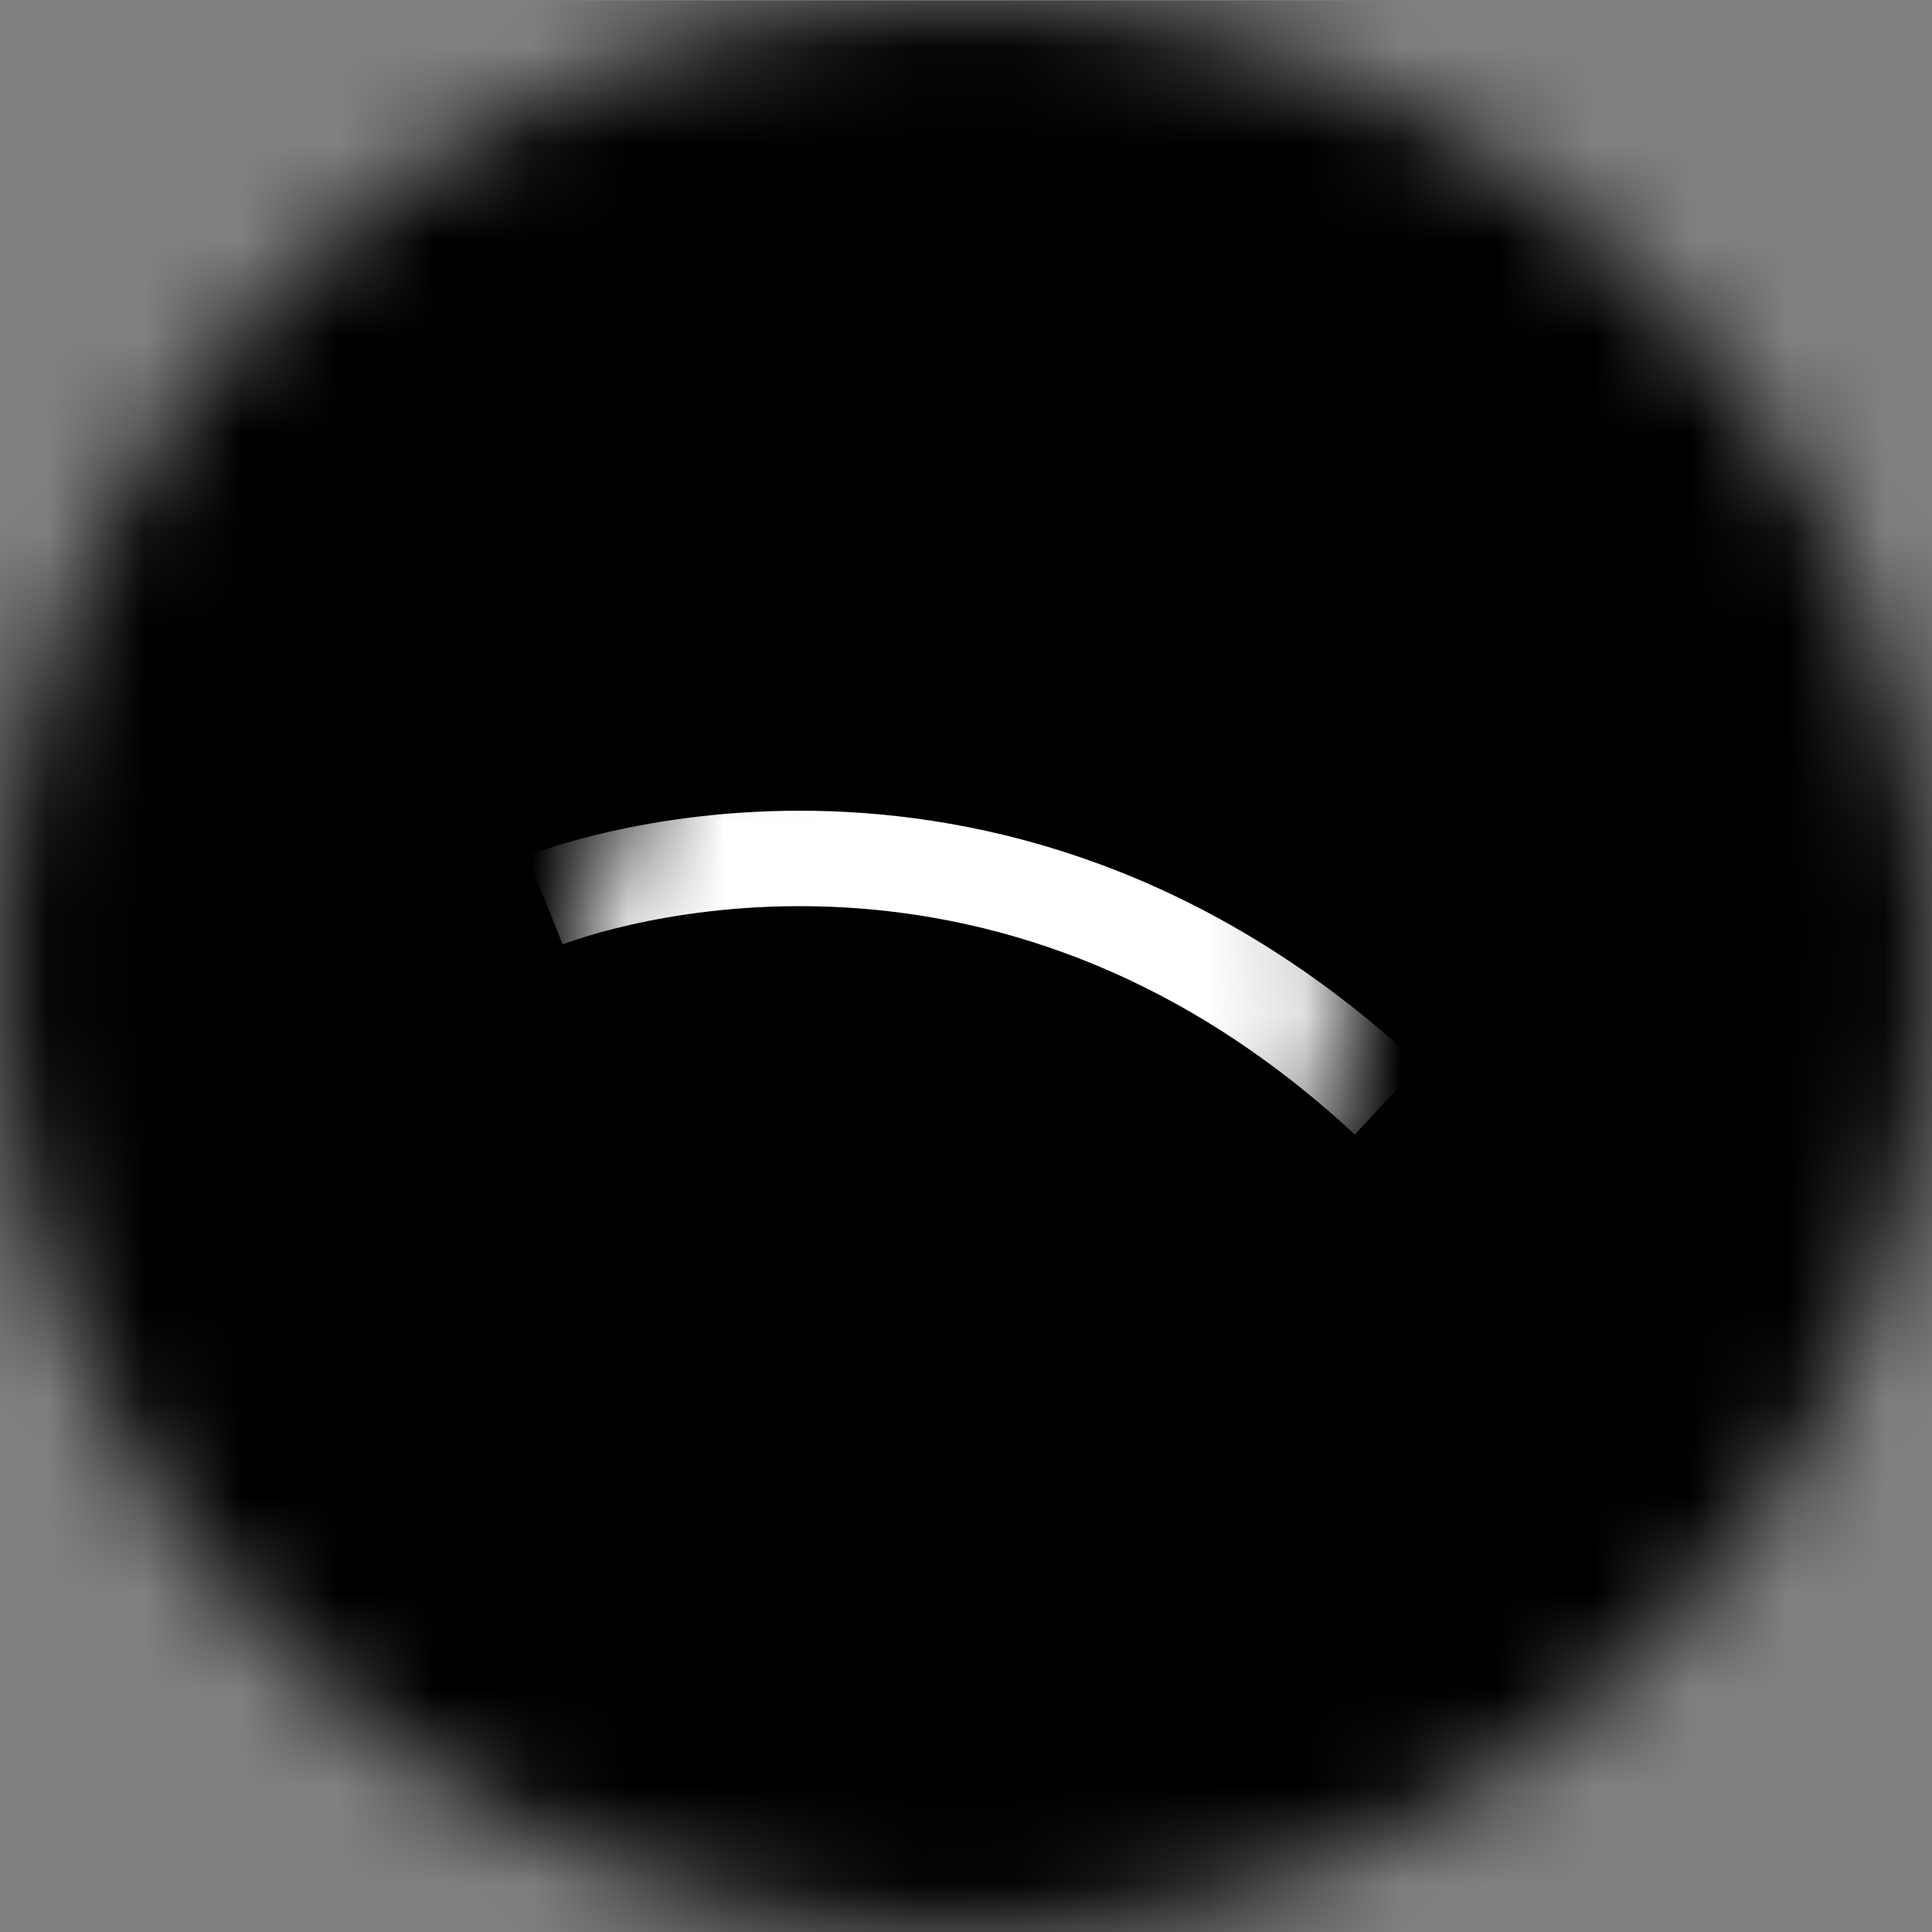 <svg xmlns="http://www.w3.org/2000/svg" width="20" height="20" viewBox="0 0 20 20" fill="none">
  <rect x="0" y="0" width="20" height="20" fill="#808080" stroke="none"/>
  <mask id="mask0_663_1573" style="mask-type:luminance" maskUnits="userSpaceOnUse" x="0" y="0" width="20" height="21">
    <path d="M10 20.01C4.484 20.01 0 15.521 0 10.01C0 4.499 4.484 0.005 10 0.005C15.516 0.005 20 4.494 20 10.005C20 15.516 15.511 20.005 10 20.005V20.01Z" fill="white" style="fill:white;fill-opacity:1;"/>
  </mask>
  <g mask="url(#mask0_663_1573)">
    <path d="M24.691 0.005H-4.691V20H24.691V0.005Z" fill="#6AB000" style="fill:#6AB000;fill:color(display-p3 0.416 0.69 0);fill-opacity:1;"/>
    <path d="M10 15.817L18.336 9.906L10 4.454L1.664 9.906L10 15.817Z" fill="#FFCE05" style="fill:#FFCE05;fill:color(display-p3 1 0.808 0.02);fill-opacity:1;"/>
    <mask id="mask1_663_1573" style="mask-type:luminance" maskUnits="userSpaceOnUse" x="6" y="6" width="8" height="9">
      <path d="M9.999 14.059C12.165 14.059 13.92 12.304 13.92 10.138C13.92 7.973 12.165 6.217 9.999 6.217C7.834 6.217 6.078 7.973 6.078 10.138C6.078 12.304 7.834 14.059 9.999 14.059Z" fill="white" style="fill:white;fill-opacity:1;"/>
    </mask>
    <g mask="url(#mask1_663_1573)">
      <path d="M9.999 14.059C12.165 14.059 13.92 12.304 13.92 10.138C13.92 7.973 12.165 6.217 9.999 6.217C7.834 6.217 6.078 7.973 6.078 10.138C6.078 12.304 7.834 14.059 9.999 14.059Z" fill="#0039BA" style="fill:#0039BA;fill:color(display-p3 0 0.224 0.729);fill-opacity:1;"/>
      <path d="M5.64 9.319C5.64 9.319 10.163 7.481 14.361 11.383" stroke="white" style="stroke:white;stroke-opacity:1;" stroke-width="0.988" stroke-miterlimit="10"/>
    </g>
  </g>
</svg>